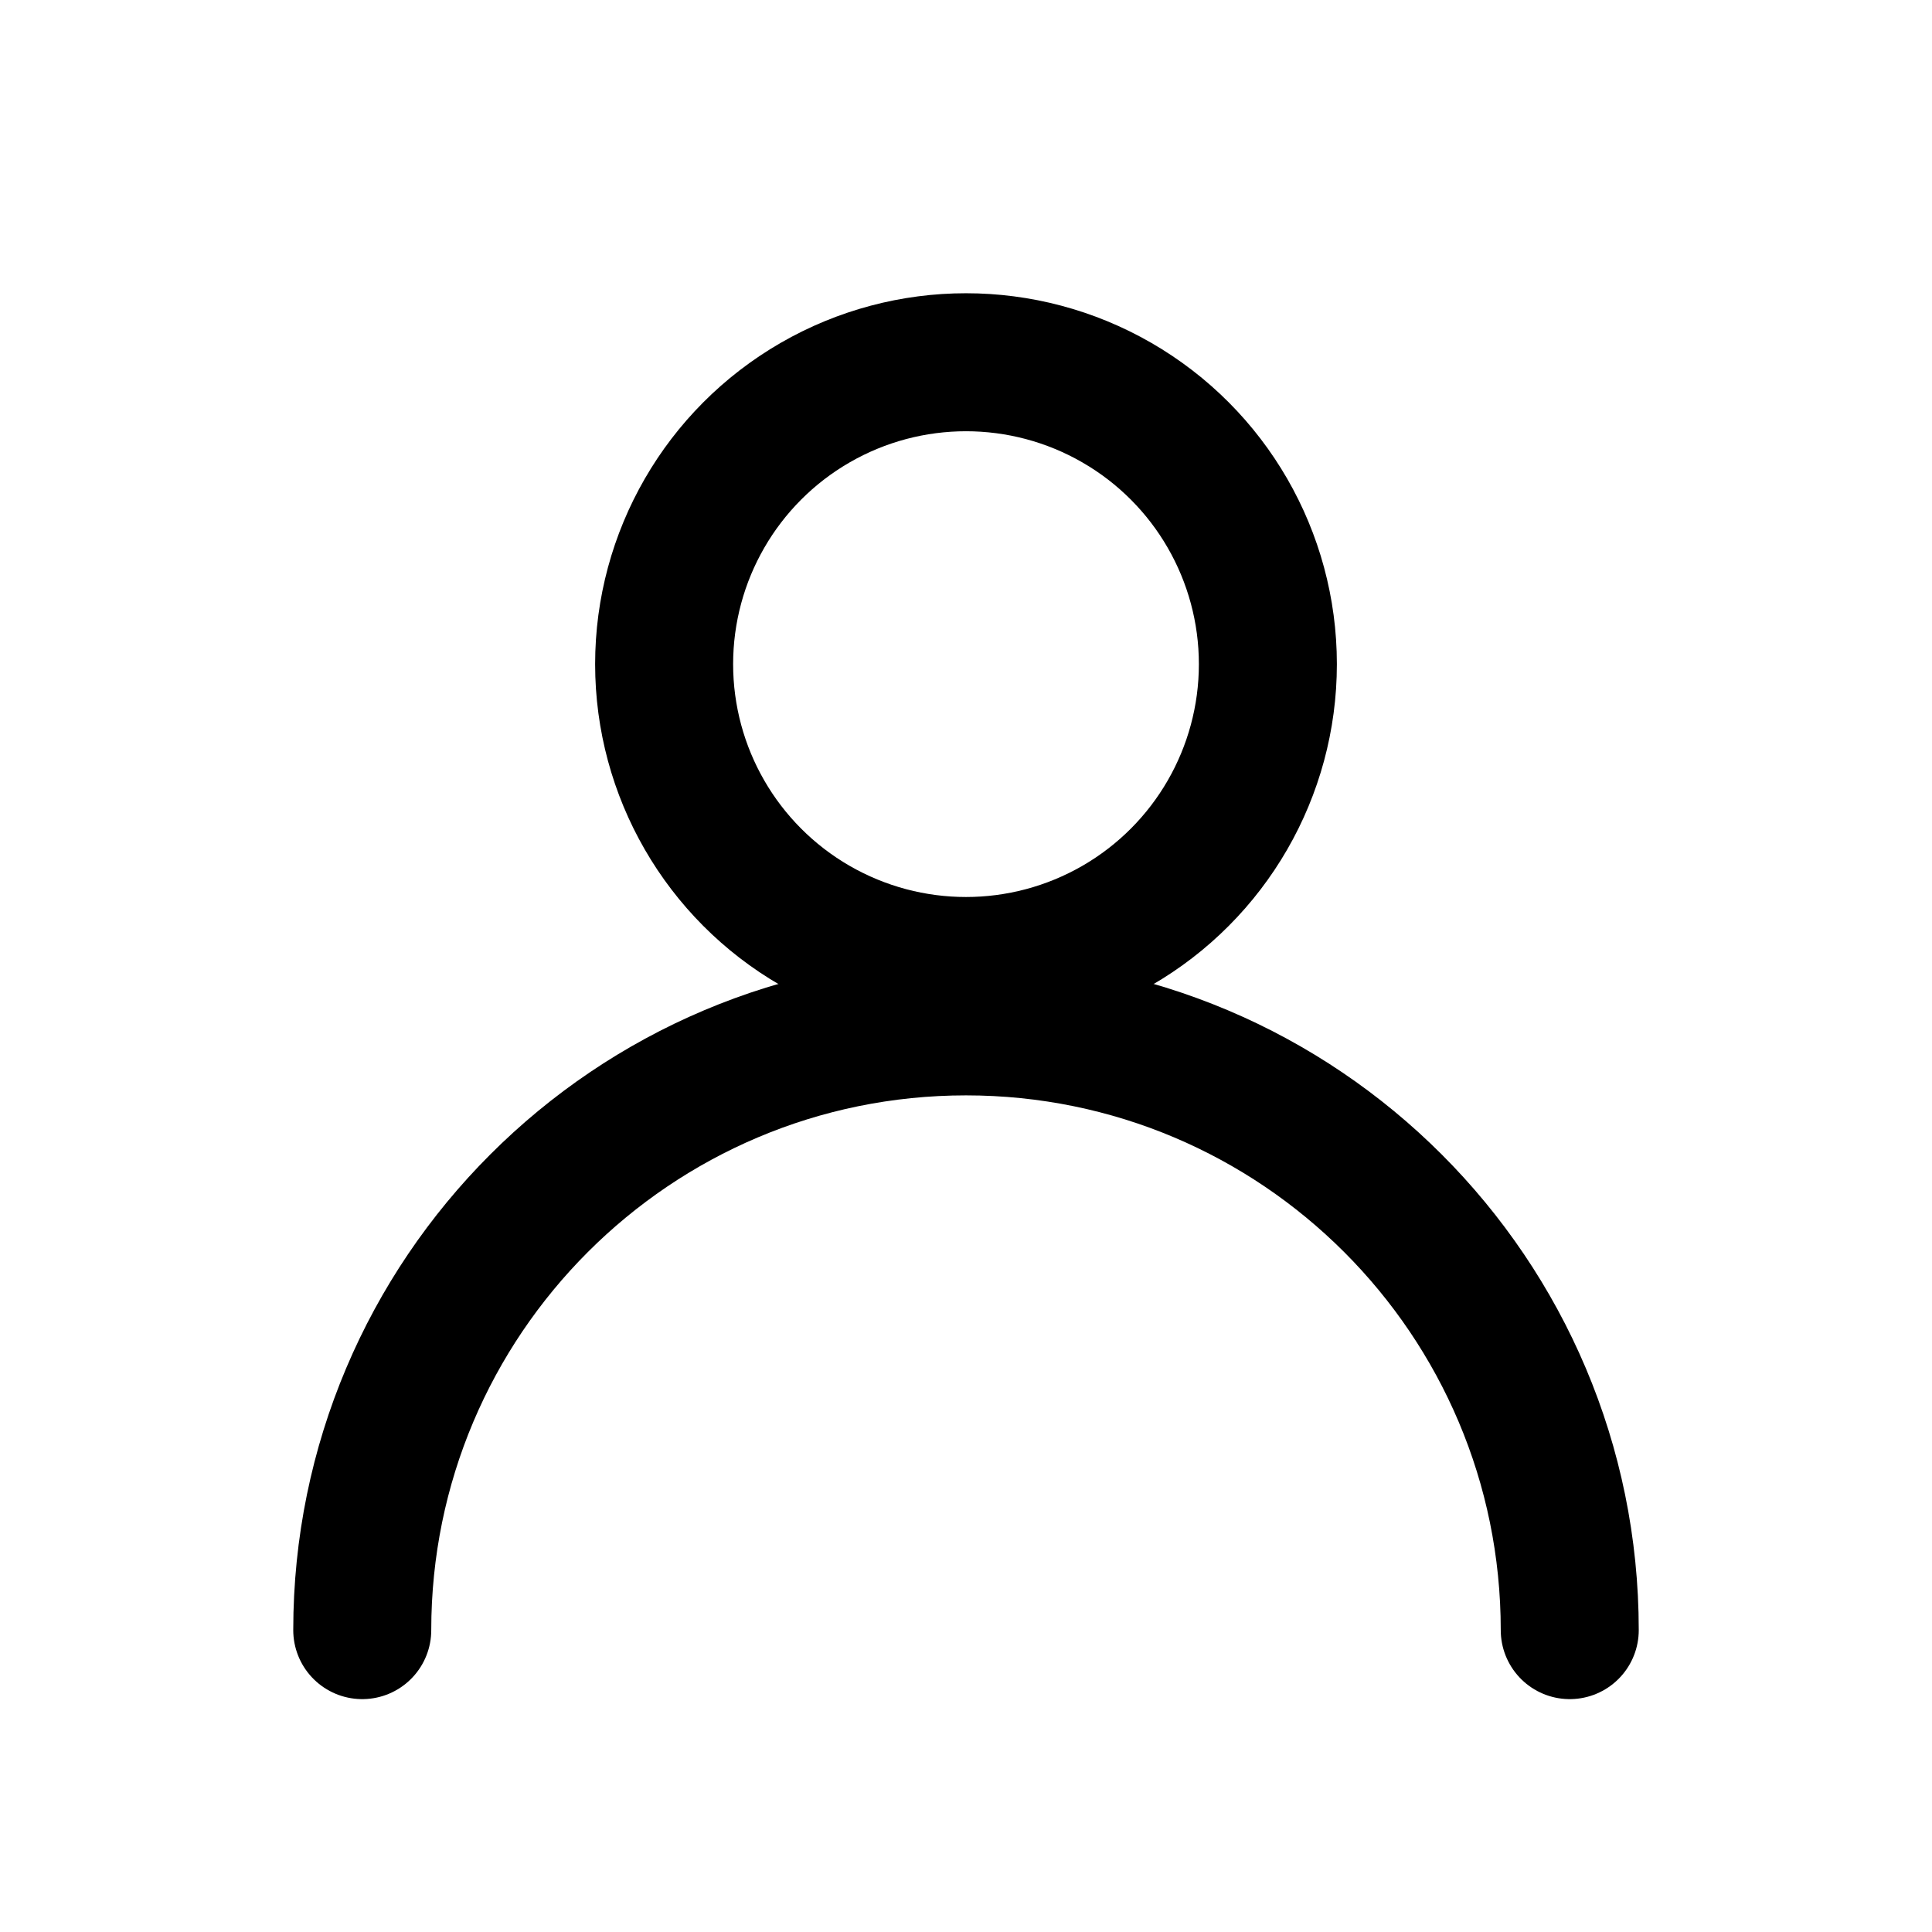 <svg width="28" height="28" viewBox="0 0 28 28" fill="none" xmlns="http://www.w3.org/2000/svg">
  <circle cx="14" cy="9.625" r="4.375" stroke="currentColor" stroke-width="2"/>
  <path d="M5.25 23.625C5.25 18.793 9.168 14.875 14 14.875C18.832 14.875 22.75 18.793 22.75 23.625" stroke="currentColor" stroke-width="2" stroke-linecap="round"/>
</svg>

